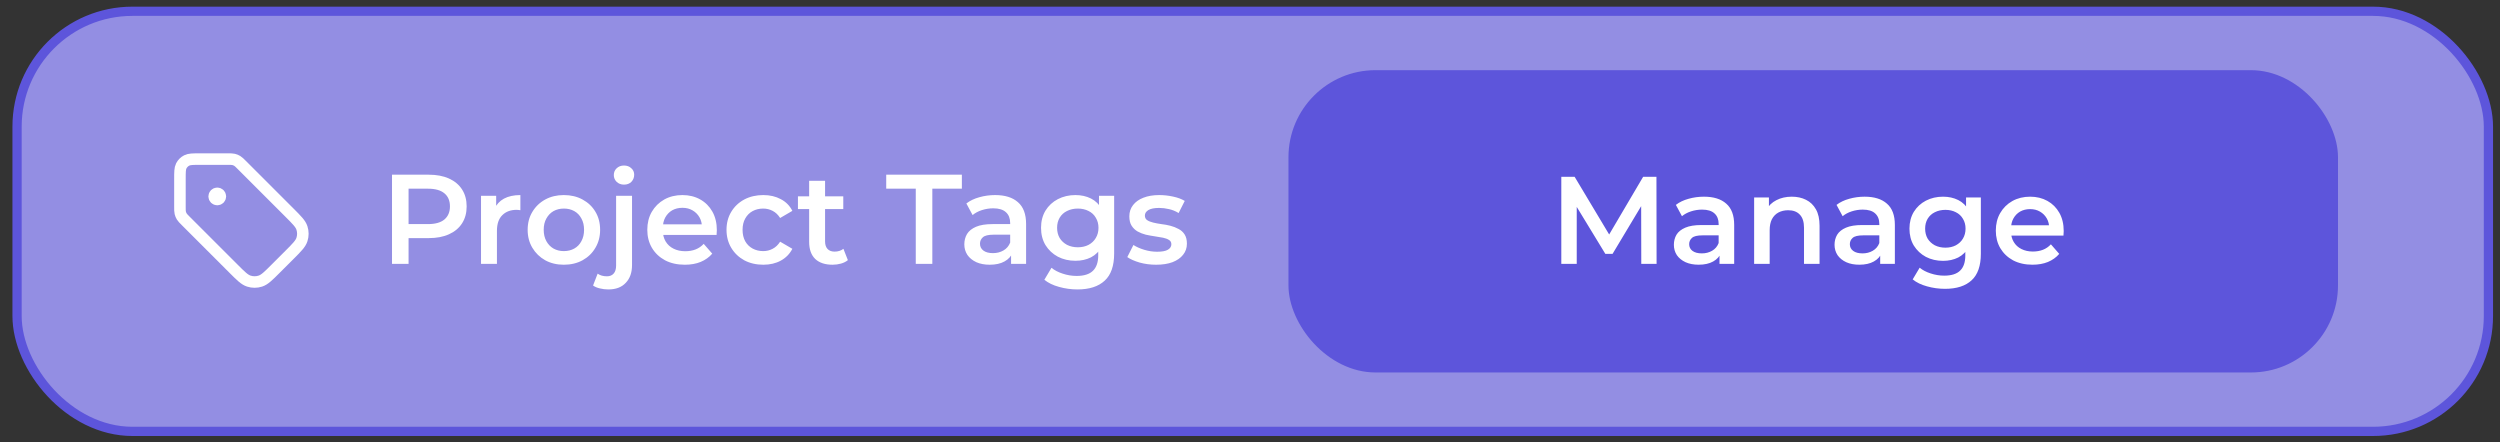 <svg width="147" height="26" viewBox="0 0 147 26" fill="none" xmlns="http://www.w3.org/2000/svg">
<rect x="0" y="0" width="147" height="26" fill="#333333" stroke="none"/>
<rect x="1.003" y="0.663" width="145.316" height="24.702" rx="6.784" fill="#938EE3"/>
<rect x="1.003" y="0.663" width="145.316" height="24.702" rx="6.784" stroke="#5D55DB" stroke-width="0.543"/>
<g clip-path="url(#clip0_1_167)">
<path d="M12.775 11.55H12.778M10.58 10.526L10.58 12.163C10.58 12.342 10.58 12.431 10.6 12.515C10.618 12.59 10.647 12.662 10.687 12.727C10.733 12.801 10.796 12.864 10.922 12.991L13.728 15.796C14.163 16.231 14.38 16.448 14.631 16.529C14.851 16.601 15.088 16.601 15.309 16.529C15.559 16.448 15.777 16.231 16.211 15.796L17.021 14.987C17.455 14.552 17.673 14.335 17.754 14.084C17.826 13.864 17.826 13.627 17.754 13.406C17.673 13.155 17.455 12.938 17.021 12.504L14.215 9.698C14.088 9.571 14.025 9.508 13.951 9.463C13.886 9.423 13.815 9.393 13.74 9.375C13.656 9.355 13.566 9.355 13.387 9.355L11.75 9.355C11.341 9.355 11.136 9.355 10.979 9.435C10.841 9.505 10.729 9.617 10.659 9.755C10.58 9.911 10.58 10.116 10.58 10.526ZM12.958 11.55C12.958 11.651 12.876 11.733 12.775 11.733C12.674 11.733 12.592 11.651 12.592 11.55C12.592 11.449 12.674 11.367 12.775 11.367C12.876 11.367 12.958 11.449 12.958 11.55Z" stroke="white" stroke-width="0.678" stroke-linecap="round" stroke-linejoin="round"/>
</g>
<path d="M23.05 15.514V10.272H25.207C25.671 10.272 26.068 10.347 26.398 10.496C26.732 10.646 26.989 10.861 27.169 11.14C27.349 11.42 27.439 11.752 27.439 12.136C27.439 12.521 27.349 12.853 27.169 13.132C26.989 13.412 26.732 13.627 26.398 13.776C26.068 13.926 25.671 14.001 25.207 14.001H23.59L24.024 13.544V15.514H23.05ZM24.024 13.649L23.59 13.177H25.162C25.591 13.177 25.913 13.087 26.128 12.908C26.348 12.723 26.457 12.466 26.457 12.136C26.457 11.802 26.348 11.545 26.128 11.365C25.913 11.185 25.591 11.095 25.162 11.095H23.59L24.024 10.616V13.649ZM28.284 15.514V11.515H29.175V12.616L29.07 12.294C29.19 12.024 29.378 11.819 29.632 11.68C29.892 11.54 30.214 11.47 30.598 11.47V12.361C30.558 12.351 30.521 12.346 30.486 12.346C30.451 12.341 30.416 12.338 30.381 12.338C30.026 12.338 29.744 12.443 29.535 12.653C29.325 12.858 29.22 13.165 29.22 13.574V15.514H28.284ZM33.153 15.566C32.743 15.566 32.379 15.479 32.059 15.304C31.74 15.124 31.488 14.88 31.303 14.57C31.118 14.261 31.026 13.909 31.026 13.514C31.026 13.115 31.118 12.763 31.303 12.458C31.488 12.149 31.74 11.907 32.059 11.732C32.379 11.557 32.743 11.47 33.153 11.47C33.567 11.47 33.934 11.557 34.254 11.732C34.578 11.907 34.83 12.146 35.01 12.451C35.195 12.755 35.287 13.11 35.287 13.514C35.287 13.909 35.195 14.261 35.01 14.57C34.83 14.88 34.578 15.124 34.254 15.304C33.934 15.479 33.567 15.566 33.153 15.566ZM33.153 14.765C33.382 14.765 33.587 14.715 33.767 14.615C33.947 14.515 34.086 14.37 34.186 14.181C34.291 13.991 34.343 13.769 34.343 13.514C34.343 13.255 34.291 13.032 34.186 12.848C34.086 12.658 33.947 12.513 33.767 12.413C33.587 12.313 33.385 12.264 33.16 12.264C32.931 12.264 32.726 12.313 32.546 12.413C32.371 12.513 32.232 12.658 32.127 12.848C32.022 13.032 31.97 13.255 31.97 13.514C31.97 13.769 32.022 13.991 32.127 14.181C32.232 14.37 32.371 14.515 32.546 14.615C32.726 14.715 32.928 14.765 33.153 14.765ZM35.77 17.019C35.595 17.019 35.431 16.999 35.276 16.959C35.116 16.924 34.981 16.866 34.872 16.787L35.141 16.09C35.286 16.195 35.468 16.247 35.688 16.247C35.858 16.247 35.99 16.192 36.085 16.083C36.179 15.978 36.227 15.821 36.227 15.611V11.515H37.163V15.588C37.163 16.028 37.041 16.375 36.796 16.629C36.556 16.889 36.215 17.019 35.77 17.019ZM36.691 10.856C36.517 10.856 36.372 10.801 36.257 10.691C36.147 10.581 36.092 10.449 36.092 10.294C36.092 10.134 36.147 10.002 36.257 9.897C36.372 9.787 36.517 9.733 36.691 9.733C36.866 9.733 37.008 9.785 37.118 9.89C37.233 9.99 37.29 10.117 37.29 10.272C37.29 10.437 37.235 10.576 37.126 10.691C37.016 10.801 36.871 10.856 36.691 10.856ZM40.27 15.566C39.826 15.566 39.436 15.479 39.102 15.304C38.772 15.124 38.515 14.88 38.331 14.57C38.151 14.261 38.061 13.909 38.061 13.514C38.061 13.115 38.148 12.763 38.323 12.458C38.503 12.149 38.747 11.907 39.057 11.732C39.371 11.557 39.728 11.47 40.128 11.47C40.517 11.47 40.864 11.555 41.169 11.725C41.473 11.894 41.713 12.134 41.888 12.443C42.062 12.753 42.15 13.117 42.15 13.537C42.15 13.577 42.147 13.621 42.142 13.671C42.142 13.721 42.14 13.769 42.135 13.814H38.802V13.192H41.64L41.273 13.387C41.279 13.157 41.231 12.955 41.131 12.78C41.031 12.606 40.894 12.468 40.719 12.368C40.55 12.269 40.352 12.219 40.128 12.219C39.898 12.219 39.696 12.269 39.521 12.368C39.352 12.468 39.217 12.608 39.117 12.788C39.022 12.963 38.975 13.17 38.975 13.409V13.559C38.975 13.799 39.029 14.011 39.139 14.196C39.249 14.38 39.404 14.523 39.604 14.622C39.803 14.722 40.033 14.772 40.292 14.772C40.517 14.772 40.719 14.737 40.899 14.667C41.079 14.598 41.239 14.488 41.378 14.338L41.88 14.915C41.7 15.124 41.473 15.286 41.199 15.401C40.929 15.511 40.62 15.566 40.27 15.566ZM44.883 15.566C44.464 15.566 44.09 15.479 43.76 15.304C43.436 15.124 43.181 14.88 42.996 14.57C42.812 14.261 42.719 13.909 42.719 13.514C42.719 13.115 42.812 12.763 42.996 12.458C43.181 12.149 43.436 11.907 43.76 11.732C44.09 11.557 44.464 11.47 44.883 11.47C45.273 11.47 45.615 11.55 45.909 11.71C46.209 11.864 46.436 12.094 46.591 12.398L45.872 12.818C45.752 12.628 45.605 12.488 45.43 12.398C45.26 12.309 45.076 12.264 44.876 12.264C44.646 12.264 44.439 12.313 44.254 12.413C44.07 12.513 43.925 12.658 43.82 12.848C43.715 13.032 43.663 13.255 43.663 13.514C43.663 13.774 43.715 13.998 43.82 14.188C43.925 14.373 44.07 14.515 44.254 14.615C44.439 14.715 44.646 14.765 44.876 14.765C45.076 14.765 45.26 14.72 45.43 14.63C45.605 14.54 45.752 14.4 45.872 14.211L46.591 14.63C46.436 14.93 46.209 15.162 45.909 15.326C45.615 15.486 45.273 15.566 44.883 15.566ZM48.956 15.566C48.517 15.566 48.177 15.454 47.938 15.229C47.698 14.999 47.578 14.662 47.578 14.218V10.631H48.514V14.196C48.514 14.385 48.562 14.533 48.657 14.637C48.757 14.742 48.894 14.795 49.069 14.795C49.278 14.795 49.453 14.74 49.593 14.63L49.855 15.296C49.745 15.386 49.61 15.454 49.45 15.499C49.291 15.543 49.126 15.566 48.956 15.566ZM46.919 12.294V11.545H49.585V12.294H46.919ZM53.847 15.514V11.095H52.11V10.272H56.558V11.095H54.821V15.514H53.847ZM59.451 15.514V14.705L59.398 14.533V13.117C59.398 12.843 59.316 12.63 59.151 12.481C58.986 12.326 58.737 12.249 58.402 12.249C58.178 12.249 57.956 12.284 57.736 12.354C57.521 12.423 57.339 12.521 57.189 12.646L56.822 11.964C57.037 11.799 57.291 11.677 57.586 11.597C57.886 11.512 58.195 11.47 58.515 11.47C59.094 11.47 59.541 11.61 59.855 11.889C60.175 12.164 60.334 12.591 60.334 13.17V15.514H59.451ZM58.193 15.566C57.893 15.566 57.631 15.516 57.406 15.416C57.182 15.311 57.007 15.169 56.882 14.989C56.762 14.805 56.702 14.598 56.702 14.368C56.702 14.143 56.755 13.941 56.86 13.761C56.969 13.582 57.147 13.439 57.391 13.334C57.636 13.23 57.96 13.177 58.365 13.177H59.526V13.799H58.432C58.113 13.799 57.898 13.851 57.788 13.956C57.678 14.056 57.623 14.181 57.623 14.33C57.623 14.5 57.691 14.635 57.826 14.735C57.96 14.835 58.148 14.884 58.387 14.884C58.617 14.884 58.822 14.832 59.001 14.727C59.186 14.622 59.318 14.468 59.398 14.263L59.556 14.825C59.466 15.059 59.303 15.242 59.069 15.371C58.839 15.501 58.547 15.566 58.193 15.566ZM63.355 17.019C62.986 17.019 62.624 16.969 62.269 16.869C61.92 16.774 61.633 16.634 61.408 16.45L61.827 15.746C62.002 15.89 62.222 16.005 62.486 16.09C62.756 16.18 63.028 16.225 63.303 16.225C63.742 16.225 64.064 16.123 64.269 15.918C64.473 15.718 64.576 15.416 64.576 15.012V14.3L64.65 13.394L64.621 12.488V11.515H65.512V14.907C65.512 15.631 65.327 16.163 64.957 16.502C64.588 16.846 64.054 17.019 63.355 17.019ZM63.235 15.334C62.856 15.334 62.511 15.254 62.202 15.094C61.897 14.93 61.655 14.702 61.475 14.413C61.301 14.123 61.213 13.784 61.213 13.394C61.213 13.01 61.301 12.673 61.475 12.383C61.655 12.094 61.897 11.869 62.202 11.71C62.511 11.55 62.856 11.47 63.235 11.47C63.575 11.47 63.879 11.537 64.149 11.672C64.418 11.807 64.633 12.017 64.793 12.301C64.957 12.586 65.04 12.95 65.04 13.394C65.04 13.839 64.957 14.206 64.793 14.495C64.633 14.78 64.418 14.992 64.149 15.132C63.879 15.266 63.575 15.334 63.235 15.334ZM63.377 14.54C63.612 14.54 63.822 14.493 64.007 14.398C64.191 14.298 64.334 14.163 64.433 13.993C64.538 13.819 64.591 13.619 64.591 13.394C64.591 13.17 64.538 12.973 64.433 12.803C64.334 12.628 64.191 12.496 64.007 12.406C63.822 12.311 63.612 12.264 63.377 12.264C63.143 12.264 62.931 12.311 62.741 12.406C62.556 12.496 62.411 12.628 62.307 12.803C62.207 12.973 62.157 13.17 62.157 13.394C62.157 13.619 62.207 13.819 62.307 13.993C62.411 14.163 62.556 14.298 62.741 14.398C62.931 14.493 63.143 14.54 63.377 14.54ZM67.978 15.566C67.643 15.566 67.321 15.524 67.012 15.439C66.707 15.349 66.465 15.242 66.285 15.117L66.645 14.405C66.825 14.52 67.039 14.615 67.289 14.69C67.538 14.765 67.788 14.802 68.038 14.802C68.332 14.802 68.544 14.762 68.674 14.682C68.809 14.602 68.876 14.495 68.876 14.36C68.876 14.251 68.832 14.168 68.742 14.113C68.652 14.053 68.534 14.008 68.39 13.978C68.245 13.948 68.083 13.921 67.903 13.896C67.728 13.871 67.551 13.839 67.371 13.799C67.197 13.754 67.037 13.691 66.892 13.611C66.747 13.527 66.63 13.414 66.54 13.274C66.45 13.135 66.405 12.95 66.405 12.72C66.405 12.466 66.478 12.246 66.622 12.061C66.767 11.872 66.969 11.727 67.229 11.627C67.494 11.522 67.806 11.47 68.165 11.47C68.435 11.47 68.707 11.5 68.981 11.56C69.256 11.62 69.483 11.704 69.663 11.814L69.303 12.526C69.114 12.411 68.921 12.334 68.727 12.294C68.537 12.249 68.347 12.226 68.157 12.226C67.873 12.226 67.661 12.269 67.521 12.354C67.386 12.438 67.319 12.546 67.319 12.675C67.319 12.795 67.364 12.885 67.454 12.945C67.543 13.005 67.661 13.052 67.806 13.087C67.95 13.122 68.11 13.152 68.285 13.177C68.465 13.197 68.642 13.23 68.817 13.274C68.991 13.319 69.151 13.382 69.296 13.462C69.445 13.537 69.565 13.644 69.655 13.784C69.745 13.924 69.79 14.106 69.79 14.33C69.79 14.58 69.715 14.797 69.565 14.982C69.421 15.167 69.213 15.311 68.944 15.416C68.674 15.516 68.352 15.566 67.978 15.566Z" fill="white"/>
<rect x="75.762" y="4.126" width="61.712" height="17.775" rx="5.119" fill="#5D55DB"/>
<path d="M91.805 15.514V10.395H92.588L94.825 14.132H94.416L96.617 10.395H97.399L97.407 15.514H96.507L96.5 11.806H96.69L94.818 14.928H94.394L92.493 11.806H92.712V15.514H91.805ZM101.107 15.514V14.724L101.056 14.556V13.174C101.056 12.905 100.976 12.698 100.815 12.552C100.654 12.401 100.41 12.325 100.084 12.325C99.864 12.325 99.647 12.359 99.433 12.428C99.223 12.496 99.045 12.591 98.899 12.713L98.541 12.047C98.75 11.886 98.999 11.767 99.287 11.689C99.579 11.606 99.881 11.565 100.193 11.565C100.759 11.565 101.195 11.701 101.502 11.974C101.814 12.242 101.97 12.659 101.97 13.225V15.514H101.107ZM99.879 15.565C99.586 15.565 99.33 15.516 99.111 15.418C98.892 15.316 98.721 15.177 98.599 15.002C98.482 14.821 98.424 14.619 98.424 14.395C98.424 14.175 98.475 13.978 98.577 13.802C98.684 13.627 98.858 13.488 99.096 13.386C99.335 13.283 99.652 13.232 100.047 13.232H101.18V13.839H100.113C99.801 13.839 99.591 13.89 99.484 13.992C99.377 14.09 99.323 14.212 99.323 14.358C99.323 14.524 99.389 14.655 99.52 14.753C99.652 14.851 99.835 14.899 100.069 14.899C100.293 14.899 100.493 14.848 100.669 14.746C100.849 14.643 100.978 14.492 101.056 14.292L101.21 14.841C101.122 15.07 100.963 15.248 100.734 15.375C100.51 15.501 100.225 15.565 99.879 15.565ZM105.359 11.565C105.671 11.565 105.949 11.626 106.193 11.748C106.441 11.87 106.636 12.057 106.778 12.311C106.919 12.559 106.99 12.881 106.99 13.276V15.514H106.076V13.393C106.076 13.047 105.993 12.788 105.827 12.618C105.666 12.447 105.439 12.362 105.147 12.362C104.932 12.362 104.742 12.406 104.576 12.493C104.411 12.581 104.282 12.713 104.189 12.888C104.101 13.059 104.057 13.276 104.057 13.539V15.514H103.143V11.609H104.013V12.662L103.86 12.34C103.996 12.091 104.194 11.901 104.452 11.77C104.715 11.633 105.018 11.565 105.359 11.565ZM110.555 15.514V14.724L110.504 14.556V13.174C110.504 12.905 110.423 12.698 110.262 12.552C110.102 12.401 109.858 12.325 109.531 12.325C109.312 12.325 109.095 12.359 108.88 12.428C108.671 12.496 108.493 12.591 108.347 12.713L107.988 12.047C108.198 11.886 108.447 11.767 108.734 11.689C109.027 11.606 109.329 11.565 109.641 11.565C110.206 11.565 110.643 11.701 110.95 11.974C111.262 12.242 111.418 12.659 111.418 13.225V15.514H110.555ZM109.326 15.565C109.034 15.565 108.778 15.516 108.559 15.418C108.339 15.316 108.169 15.177 108.047 15.002C107.93 14.821 107.871 14.619 107.871 14.395C107.871 14.175 107.922 13.978 108.025 13.802C108.132 13.627 108.305 13.488 108.544 13.386C108.783 13.283 109.1 13.232 109.495 13.232H110.628V13.839H109.56C109.248 13.839 109.039 13.89 108.932 13.992C108.824 14.09 108.771 14.212 108.771 14.358C108.771 14.524 108.837 14.655 108.968 14.753C109.1 14.851 109.283 14.899 109.517 14.899C109.741 14.899 109.941 14.848 110.116 14.746C110.297 14.643 110.426 14.492 110.504 14.292L110.657 14.841C110.57 15.07 110.411 15.248 110.182 15.375C109.958 15.501 109.673 15.565 109.326 15.565ZM114.368 16.983C114.007 16.983 113.654 16.935 113.307 16.837C112.966 16.744 112.686 16.608 112.466 16.428L112.876 15.74C113.047 15.882 113.261 15.994 113.519 16.077C113.783 16.164 114.048 16.208 114.317 16.208C114.746 16.208 115.06 16.108 115.26 15.908C115.46 15.713 115.56 15.418 115.56 15.024V14.329L115.633 13.444L115.604 12.559V11.609H116.474V14.921C116.474 15.628 116.293 16.147 115.933 16.479C115.572 16.815 115.05 16.983 114.368 16.983ZM114.251 15.338C113.88 15.338 113.544 15.26 113.242 15.104C112.944 14.943 112.708 14.721 112.532 14.439C112.362 14.156 112.276 13.824 112.276 13.444C112.276 13.069 112.362 12.74 112.532 12.457C112.708 12.174 112.944 11.955 113.242 11.799C113.544 11.643 113.88 11.565 114.251 11.565C114.582 11.565 114.88 11.631 115.143 11.762C115.406 11.894 115.616 12.099 115.772 12.377C115.933 12.654 116.013 13.01 116.013 13.444C116.013 13.878 115.933 14.236 115.772 14.519C115.616 14.797 115.406 15.004 115.143 15.141C114.88 15.272 114.582 15.338 114.251 15.338ZM114.39 14.563C114.619 14.563 114.824 14.517 115.004 14.424C115.184 14.326 115.323 14.195 115.421 14.029C115.523 13.858 115.574 13.664 115.574 13.444C115.574 13.225 115.523 13.032 115.421 12.866C115.323 12.696 115.184 12.567 115.004 12.479C114.824 12.386 114.619 12.34 114.39 12.34C114.161 12.34 113.953 12.386 113.768 12.479C113.588 12.567 113.446 12.696 113.344 12.866C113.246 13.032 113.198 13.225 113.198 13.444C113.198 13.664 113.246 13.858 113.344 14.029C113.446 14.195 113.588 14.326 113.768 14.424C113.953 14.517 114.161 14.563 114.39 14.563ZM119.511 15.565C119.077 15.565 118.697 15.479 118.37 15.309C118.048 15.133 117.797 14.894 117.617 14.592C117.441 14.29 117.354 13.946 117.354 13.561C117.354 13.171 117.439 12.827 117.61 12.53C117.785 12.228 118.024 11.991 118.326 11.821C118.633 11.65 118.982 11.565 119.372 11.565C119.752 11.565 120.091 11.648 120.388 11.813C120.686 11.979 120.92 12.213 121.09 12.515C121.261 12.818 121.346 13.174 121.346 13.583C121.346 13.622 121.344 13.666 121.339 13.715C121.339 13.763 121.337 13.81 121.332 13.854H118.078V13.247H120.849L120.491 13.437C120.496 13.213 120.449 13.015 120.352 12.845C120.254 12.674 120.12 12.54 119.95 12.442C119.784 12.345 119.591 12.296 119.372 12.296C119.148 12.296 118.95 12.345 118.78 12.442C118.614 12.54 118.482 12.676 118.385 12.852C118.292 13.022 118.246 13.225 118.246 13.459V13.605C118.246 13.839 118.299 14.046 118.407 14.226C118.514 14.407 118.665 14.546 118.86 14.643C119.055 14.741 119.279 14.79 119.533 14.79C119.752 14.79 119.95 14.755 120.125 14.687C120.301 14.619 120.457 14.512 120.593 14.366L121.083 14.928C120.908 15.133 120.686 15.292 120.418 15.404C120.154 15.511 119.852 15.565 119.511 15.565Z" fill="white"/>
<defs>
<clipPath id="clip0_1_167">
<rect width="8.78" height="8.78" fill="white" transform="translate(9.848 8.623)"/>
</clipPath>
</defs>
</svg>
